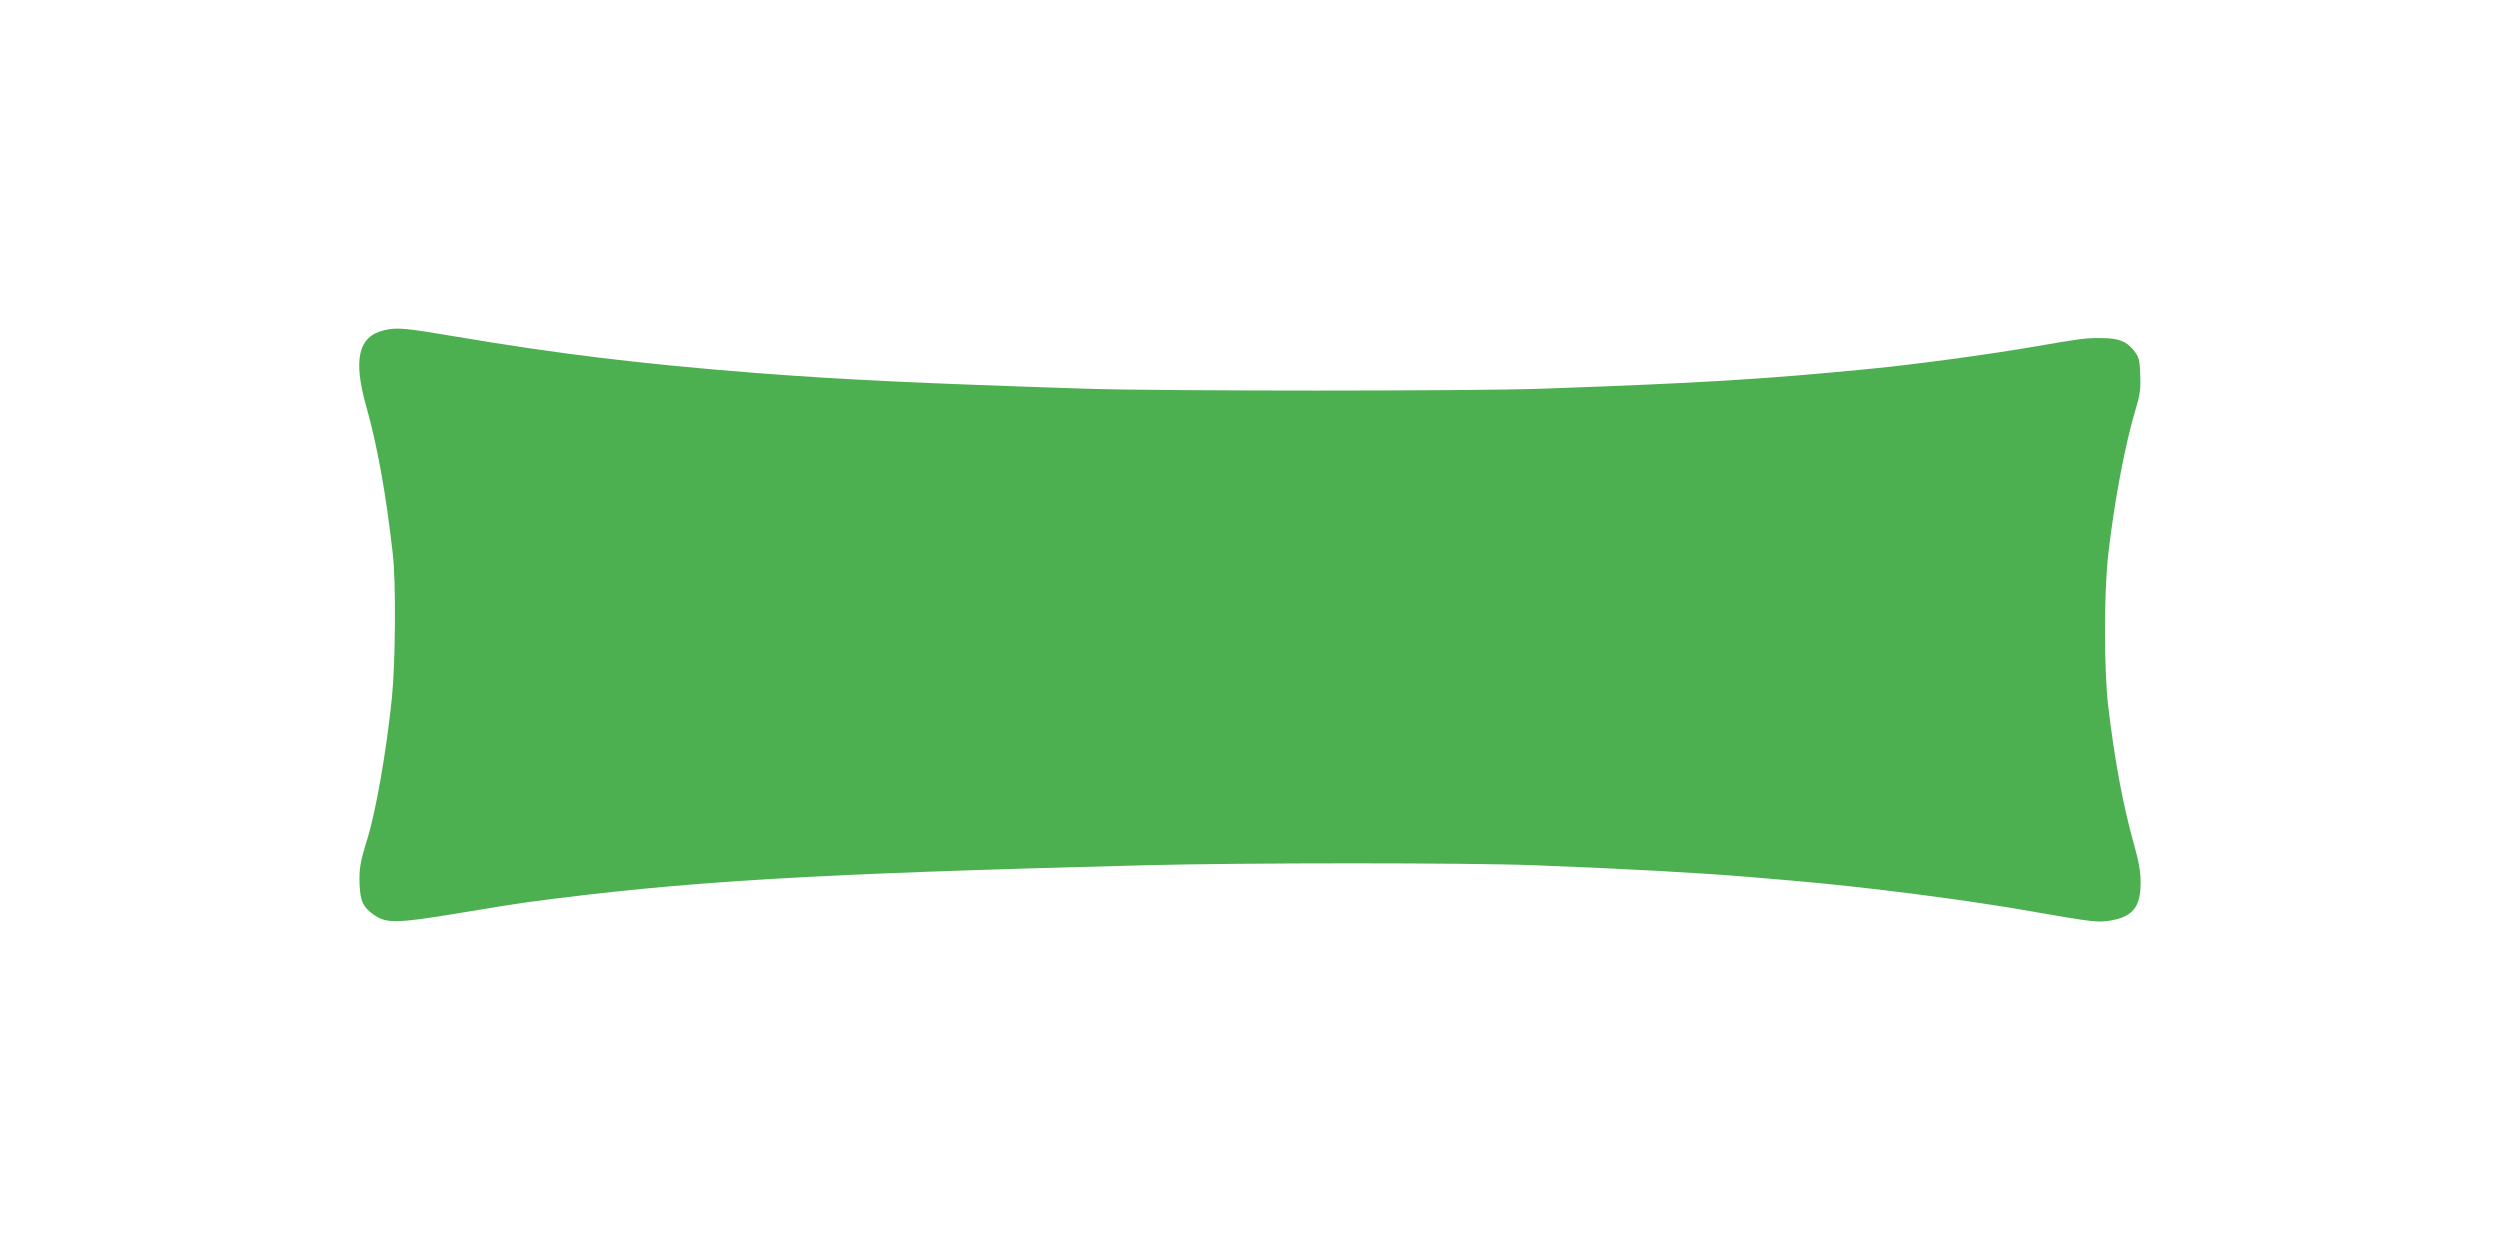<?xml version="1.0" standalone="no"?>
<!DOCTYPE svg PUBLIC "-//W3C//DTD SVG 20010904//EN"
 "http://www.w3.org/TR/2001/REC-SVG-20010904/DTD/svg10.dtd">
<svg version="1.0" xmlns="http://www.w3.org/2000/svg"
 width="1280pt" height="640pt" viewBox="0 0 1280 640"
 preserveAspectRatio="xMidYMid meet">
<g transform="translate(0,640) scale(0.1,-0.1)"
fill="#4caf50" stroke="none">
<path d="M1966 4709 c-131 -31 -159 -149 -91 -389 56 -198 101 -445 136 -755
17 -145 14 -560 -5 -743 -28 -270 -81 -574 -125 -717 -37 -118 -43 -155 -40
-234 4 -88 19 -118 78 -158 61 -41 118 -40 420 10 152 26 312 51 356 57 808
108 1450 146 3170 190 508 13 1650 13 1990 0 451 -17 852 -39 1100 -60 61 -5
166 -14 235 -20 369 -32 877 -97 1210 -156 321 -56 341 -58 407 -47 114 20
153 70 153 195 0 54 -9 107 -34 195 -55 195 -99 428 -132 708 -22 188 -22 577
0 775 31 272 87 569 142 750 21 69 25 101 22 172 -3 79 -6 89 -34 125 -38 47
-78 62 -169 62 -75 1 -110 -4 -335 -43 -244 -42 -614 -92 -850 -115 -543 -53
-856 -72 -1670 -101 -356 -13 -1957 -13 -2345 0 -838 27 -1253 47 -1680 80
-589 46 -1016 98 -1531 185 -271 46 -311 50 -378 34z"/>
</g>
</svg>
